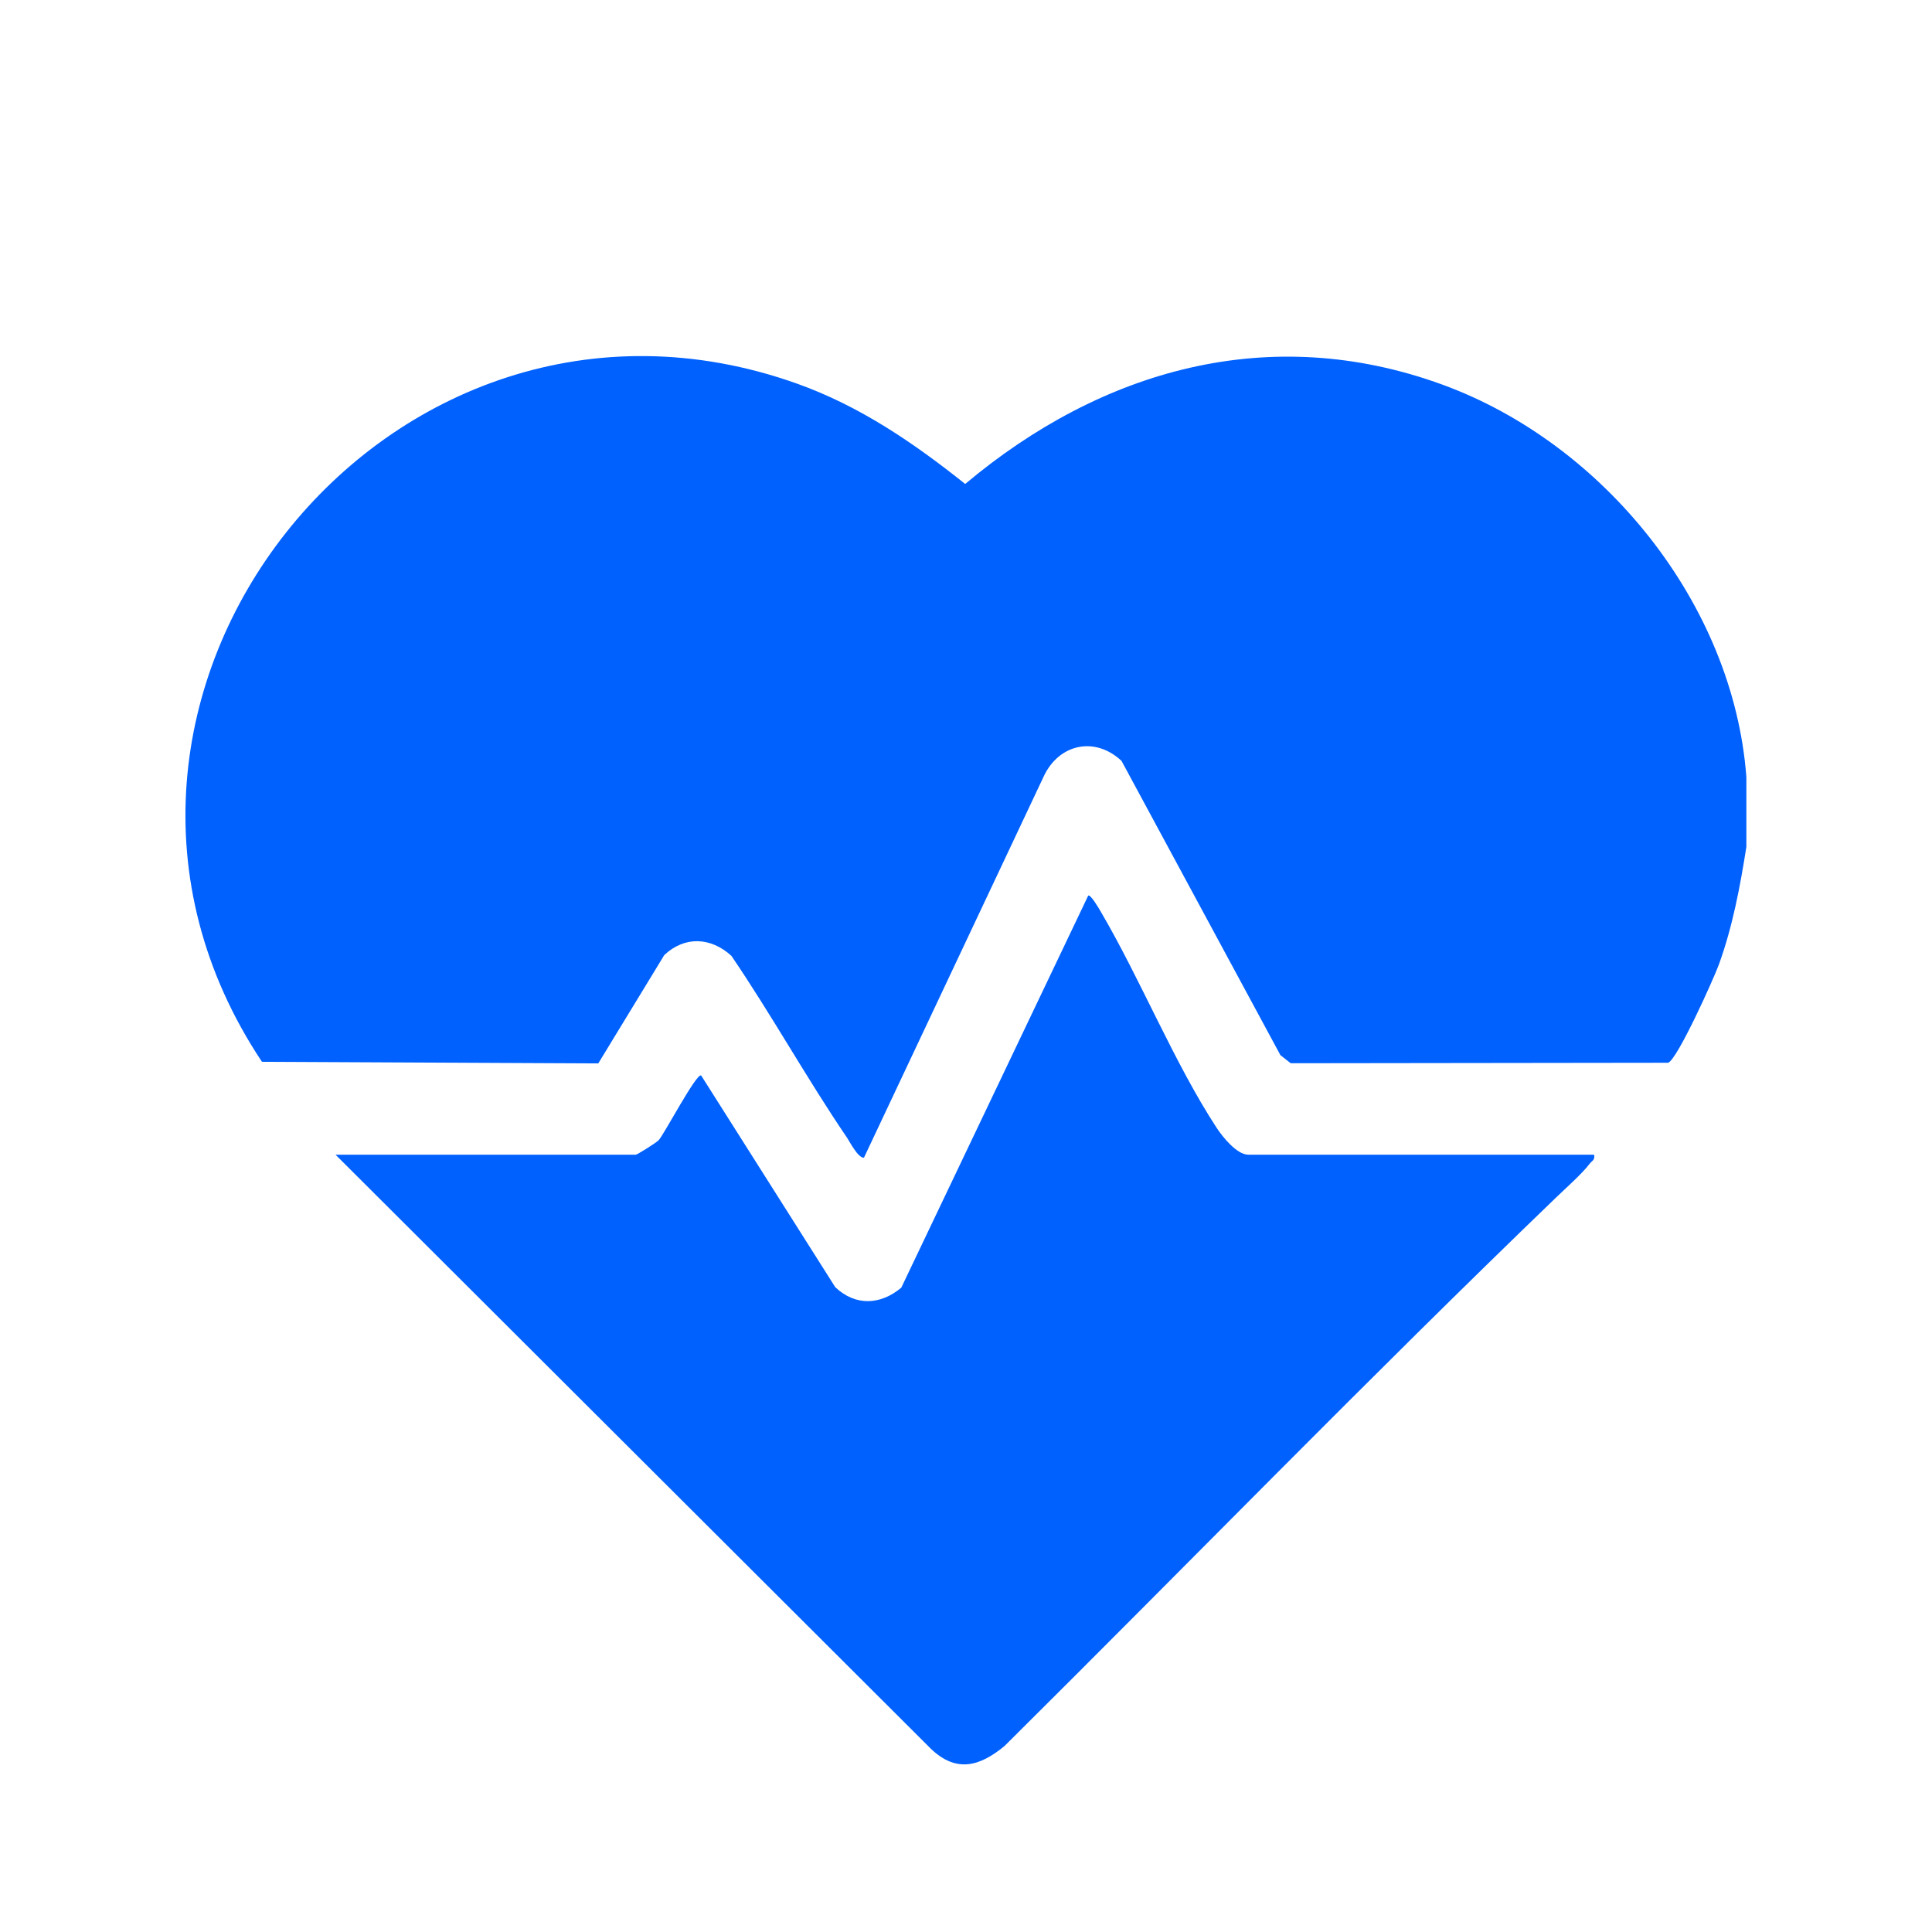 <svg xmlns="http://www.w3.org/2000/svg" id="Layer_1" viewBox="0 0 120 120"><defs><style>      .st0 {        fill: #0061ff;      }    </style></defs><path class="st0" d="M108.47,48.25v4.35c-.39,2.48-.85,4.93-1.7,7.29-.31.86-2.59,5.93-3.16,6.12l-23.44.03-.64-.5-9.87-18.28c-1.67-1.56-3.91-1.04-4.84.98l-11.16,23.67c-.37,0-.84-.92-1.04-1.23-2.51-3.69-4.68-7.62-7.19-11.31-1.27-1.16-2.89-1.25-4.17-.05l-4.1,6.73-20.89-.1C1.34,43.51,24.12,14.77,49.51,23.83c3.89,1.39,7.23,3.67,10.44,6.23,8.48-7.12,18.92-10.08,29.64-6.17,10,3.65,18.07,13.6,18.88,24.37Z"></path><path class="st0" d="M99.01,71.72c.08.33-.14.38-.28.57-.48.63-1.47,1.5-2.08,2.09-11.59,11.16-22.83,22.73-34.26,34.07-1.53,1.26-2.97,1.68-4.55.19l-37-36.92h18.65c.09,0,1.27-.74,1.42-.9.32-.33,2.36-4.21,2.64-4.02l8.33,13.15c1.26,1.19,2.81,1.11,4.1.03l11.61-24.35c.14-.11.7.85.79,1.01,2.49,4.25,4.55,9.38,7.2,13.43.36.55,1.25,1.65,1.95,1.65h21.49Z"></path></svg>